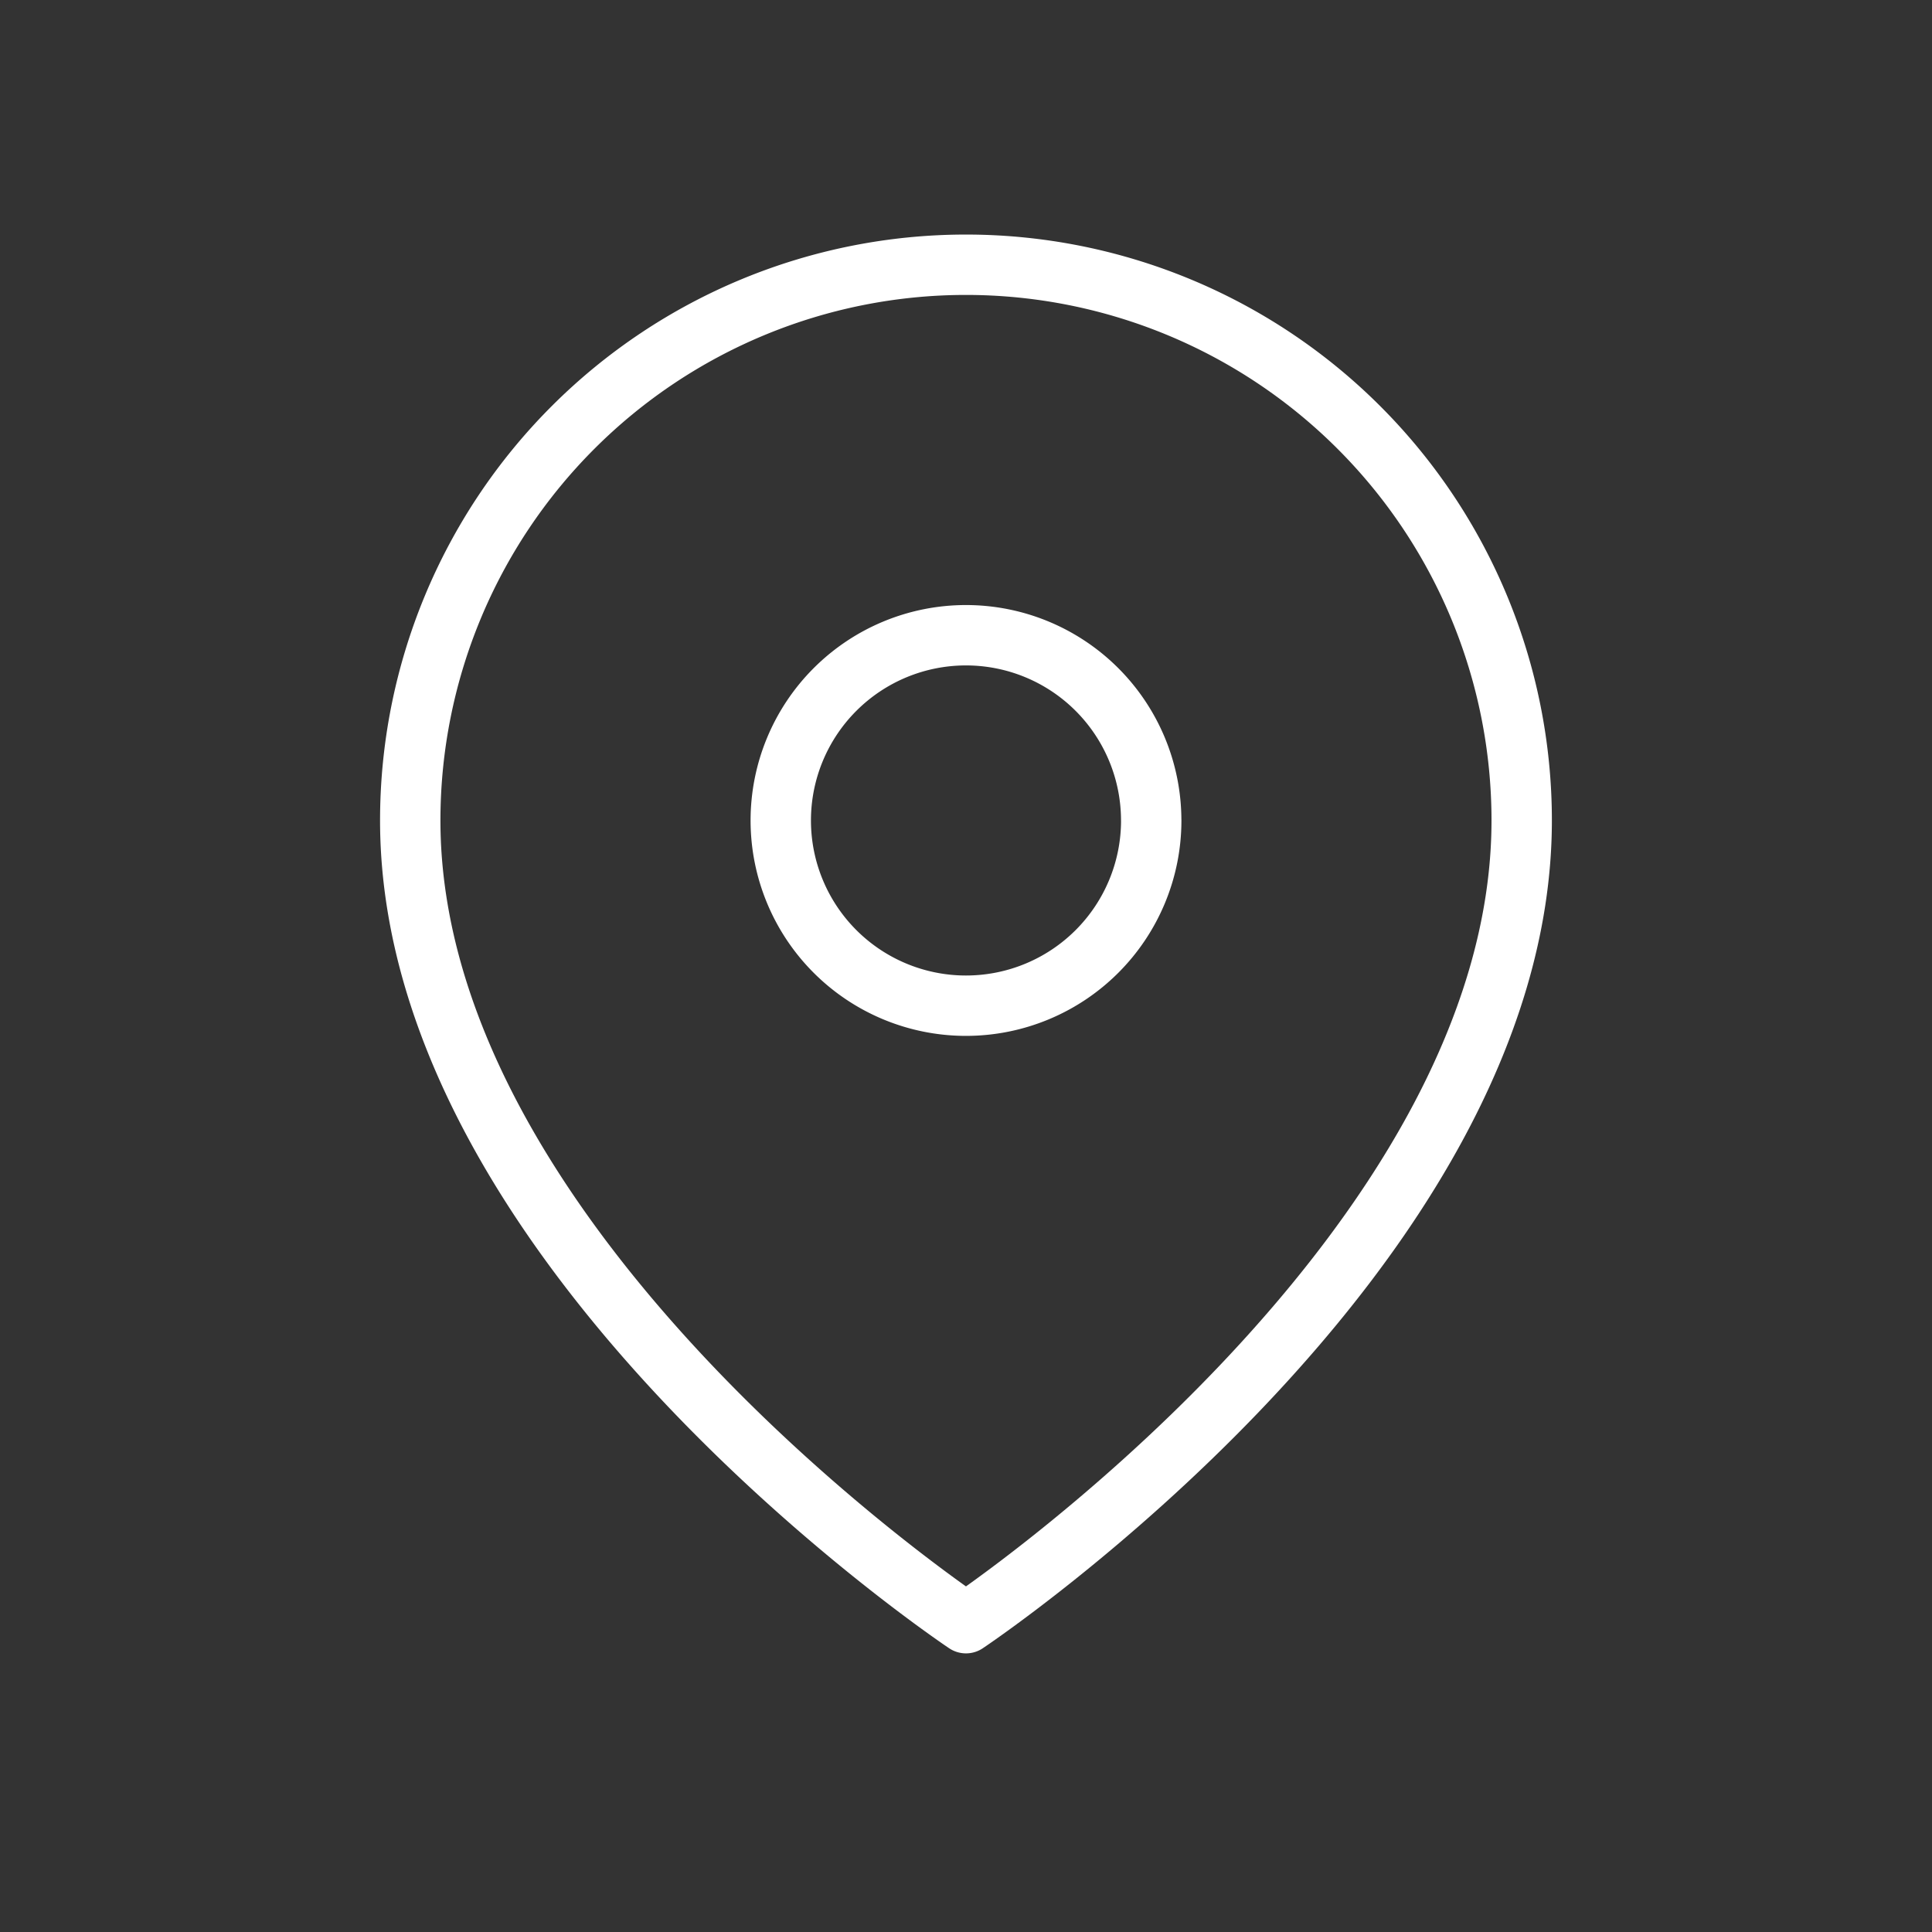 <svg xmlns="http://www.w3.org/2000/svg" xmlns:xlink="http://www.w3.org/1999/xlink" width="64" height="64" viewBox="0 0 64 64"><rect x="0" y="0" width="64" height="64" fill="#333333" stroke="none"/><defs><clipPath id="a"><rect width="64" height="64" transform="translate(512 5010)" fill="#fff" stroke="#707070" stroke-width="1"/></clipPath></defs><g transform="translate(-512 -5010)" clip-path="url(#a)"><g transform="translate(525.59 5018.77)"><path d="M41.318,19.909c0,14.318-18.409,26.591-18.409,26.591S4.5,34.227,4.5,19.909a18.409,18.409,0,1,1,36.818,0Z" transform="translate(-4.5 -1.5)" fill="none" stroke="#fff" stroke-linecap="round" stroke-linejoin="round" stroke-width="2"/><path d="M25.773,16.636A6.136,6.136,0,1,1,19.636,10.5a6.136,6.136,0,0,1,6.136,6.136Z" transform="translate(-1.227 1.773)" fill="none" stroke="#fff" stroke-linecap="round" stroke-linejoin="round" stroke-width="2"/></g></g></svg>
